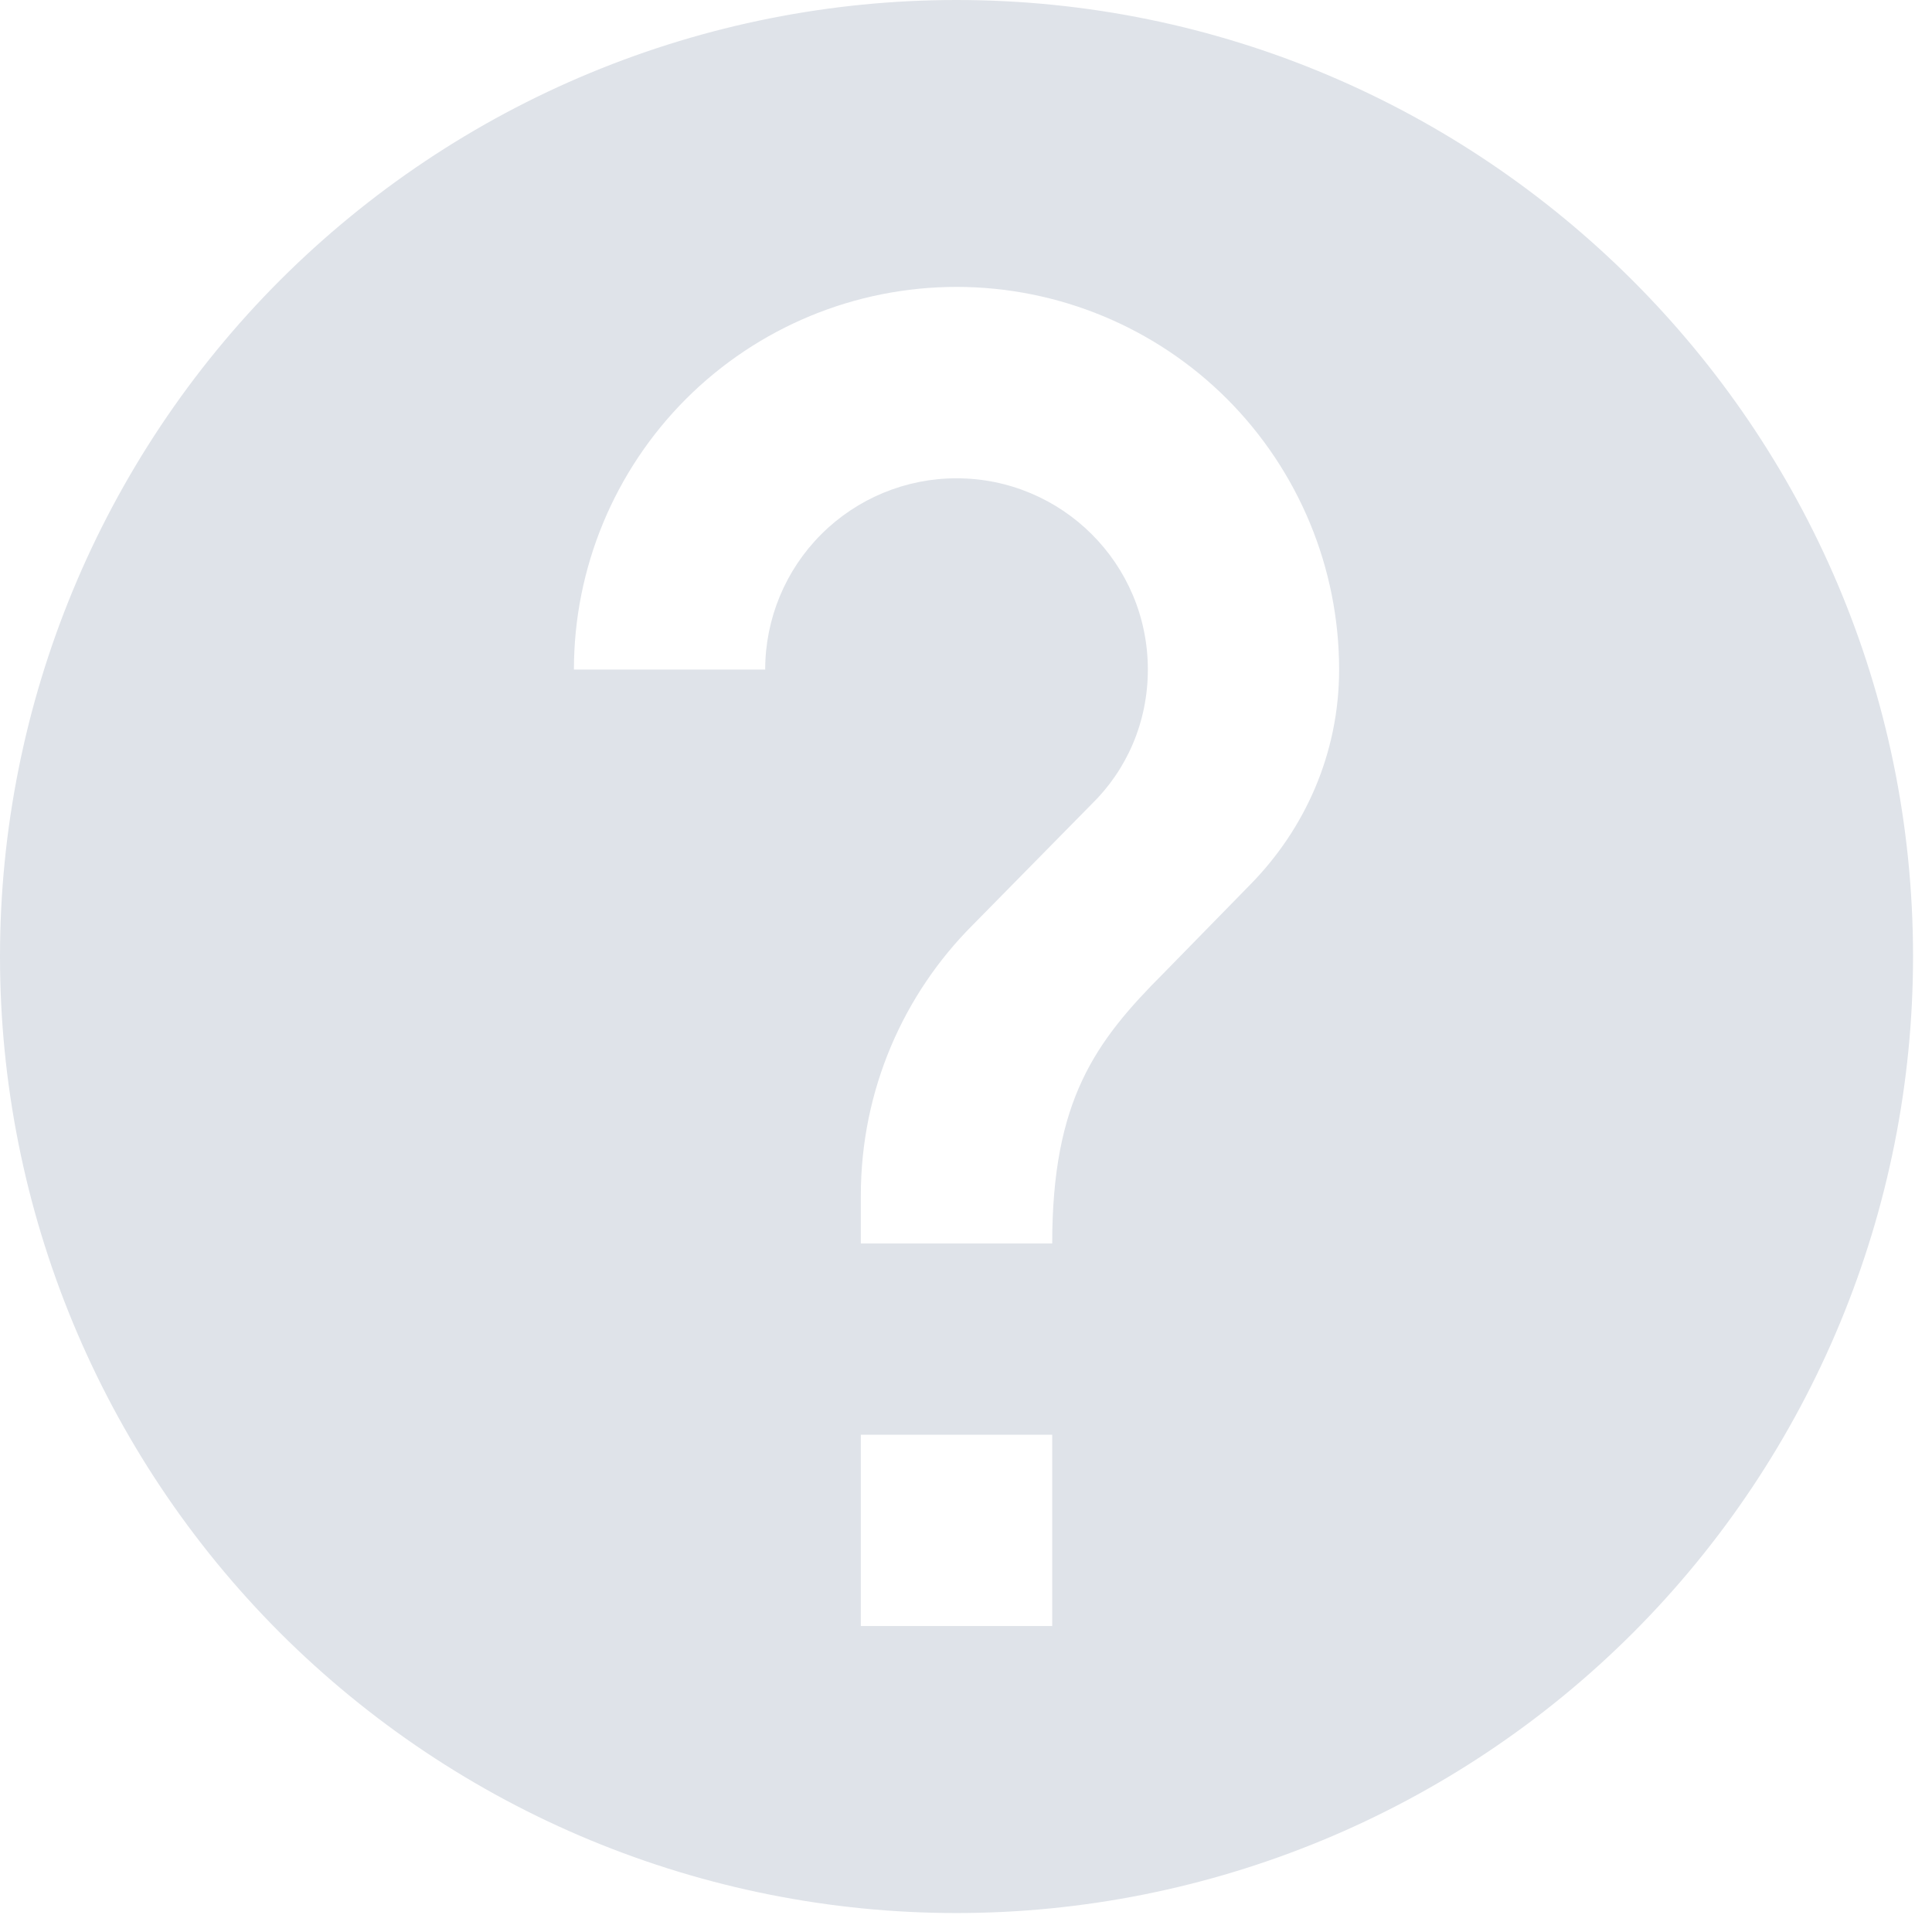 <?xml version="1.0" encoding="UTF-8"?> <svg xmlns="http://www.w3.org/2000/svg" width="16" height="16" viewBox="0 0 16 16" fill="none"> <path d="M10.353 7.327L9.64 8.056C9.07 8.626 8.714 9.11 8.714 10.298H7.129V9.902C7.129 9.023 7.486 8.23 8.056 7.66L9.038 6.662C9.331 6.377 9.506 5.981 9.506 5.545C9.506 4.666 8.793 3.961 7.921 3.961C7.501 3.961 7.098 4.128 6.801 4.425C6.504 4.722 6.337 5.125 6.337 5.545H4.753C4.753 4.705 5.087 3.899 5.681 3.304C6.275 2.71 7.081 2.376 7.921 2.376C8.762 2.376 9.568 2.71 10.162 3.304C10.756 3.899 11.09 4.705 11.09 5.545C11.09 6.242 10.805 6.868 10.353 7.327ZM8.714 13.466H7.129V11.882H8.714V13.466ZM7.921 0C6.881 0 5.851 0.205 4.89 0.603C3.929 1.001 3.056 1.585 2.32 2.32C0.835 3.806 0 5.821 0 7.921C0 10.022 0.835 12.037 2.32 13.523C3.056 14.258 3.929 14.842 4.89 15.24C5.851 15.638 6.881 15.843 7.921 15.843C10.022 15.843 12.037 15.008 13.523 13.523C15.008 12.037 15.843 10.022 15.843 7.921C15.843 3.541 12.278 0 7.921 0Z" fill="#DFE3E9"></path> </svg> 